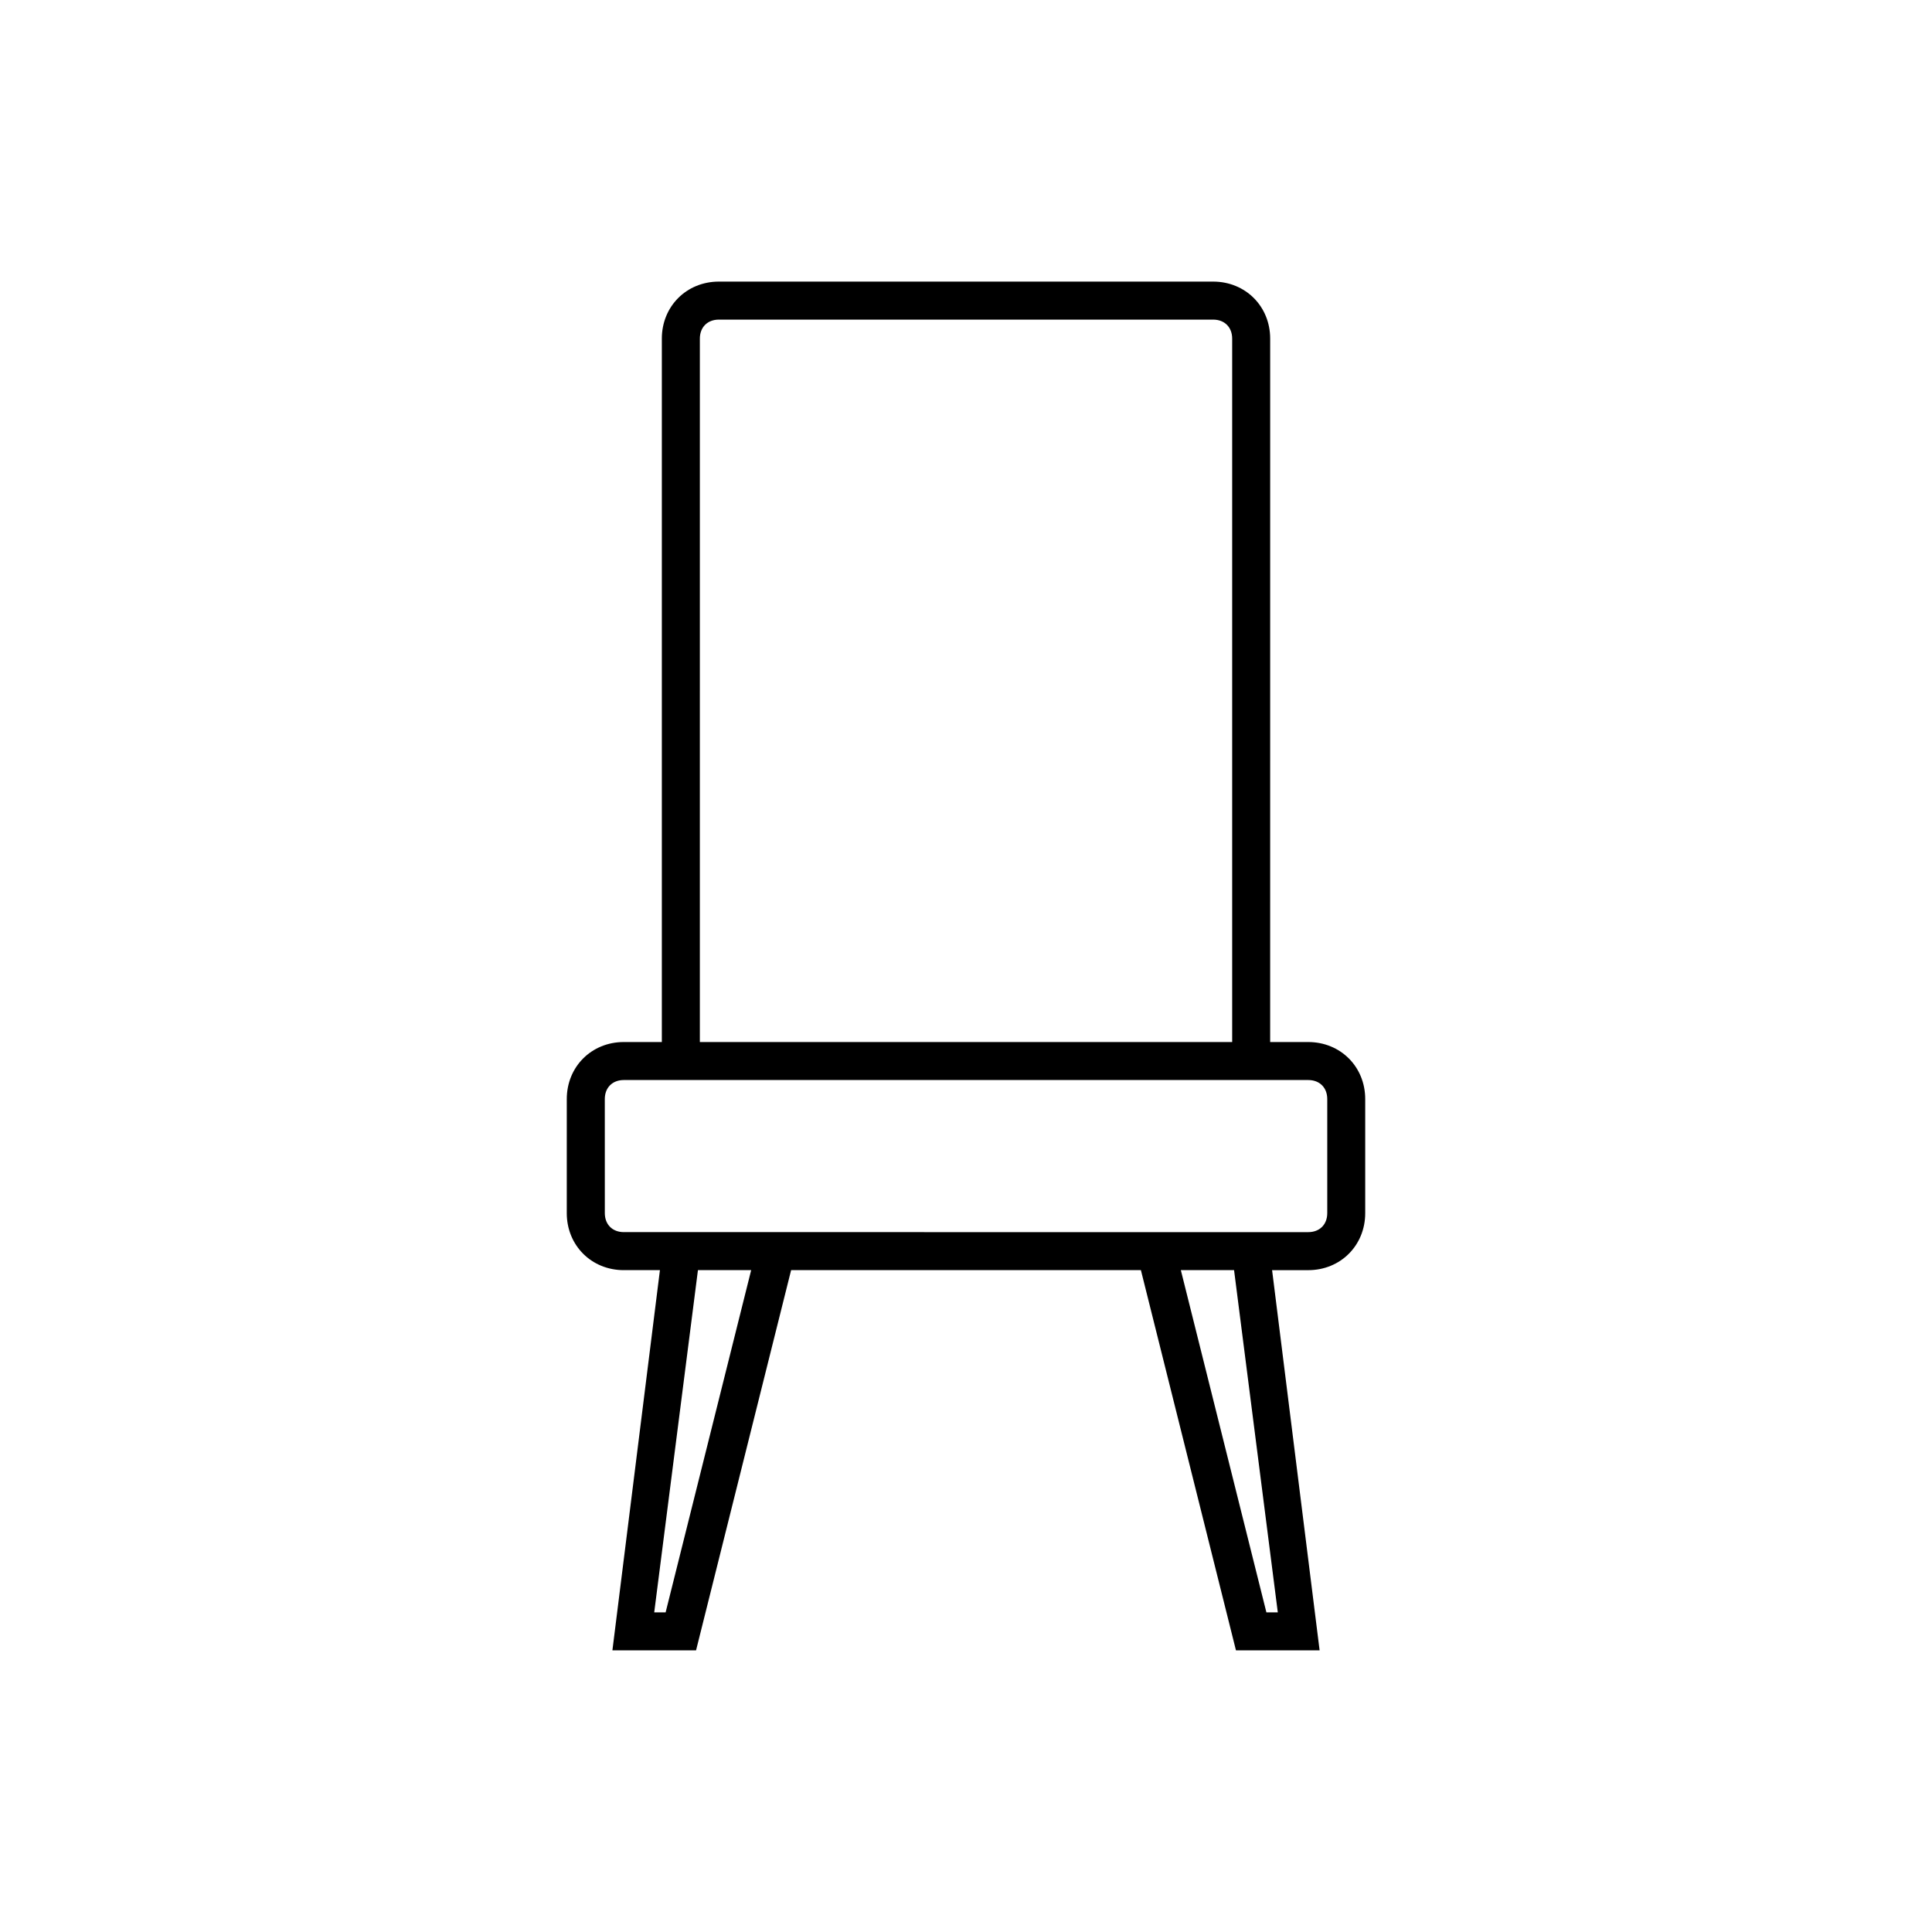 <?xml version="1.0" encoding="UTF-8"?>
<!-- The Best Svg Icon site in the world: iconSvg.co, Visit us! https://iconsvg.co -->
<svg fill="#000000" width="800px" height="800px" version="1.1" viewBox="144 144 512 512" xmlns="http://www.w3.org/2000/svg">
 <path d="m294.2 465.49c0 8.566 6.551 15.113 15.113 15.113h9.574l-12.594 100.76h22.168l25.191-100.76h92.699l25.191 100.76h22.168l-12.594-100.76 9.566 0.004c8.566 0 15.113-6.551 15.113-15.113v-30.23c0-8.566-6.551-15.113-15.113-15.113h-10.078l0.004-186.41c0-8.566-6.551-15.113-15.113-15.113h-130.99c-8.566 0-15.113 6.551-15.113 15.113v186.41h-10.078c-8.566 0-15.113 6.551-15.113 15.113zm26.199 105.8h-3.023l11.586-90.688h14.105zm162.23 0h-3.023l-22.672-90.688h14.105zm-153.16-337.55c0-3.023 2.016-5.039 5.039-5.039h130.99c3.023 0 5.039 2.016 5.039 5.039v186.41h-141.07zm-25.191 201.52c0-3.023 2.016-5.039 5.039-5.039h181.38c3.023 0 5.039 2.016 5.039 5.039v30.23c0 3.023-2.016 5.039-5.039 5.039h-46.852l-87.668-0.004h-46.855c-3.023 0-5.039-2.016-5.039-5.039z"/>
</svg>